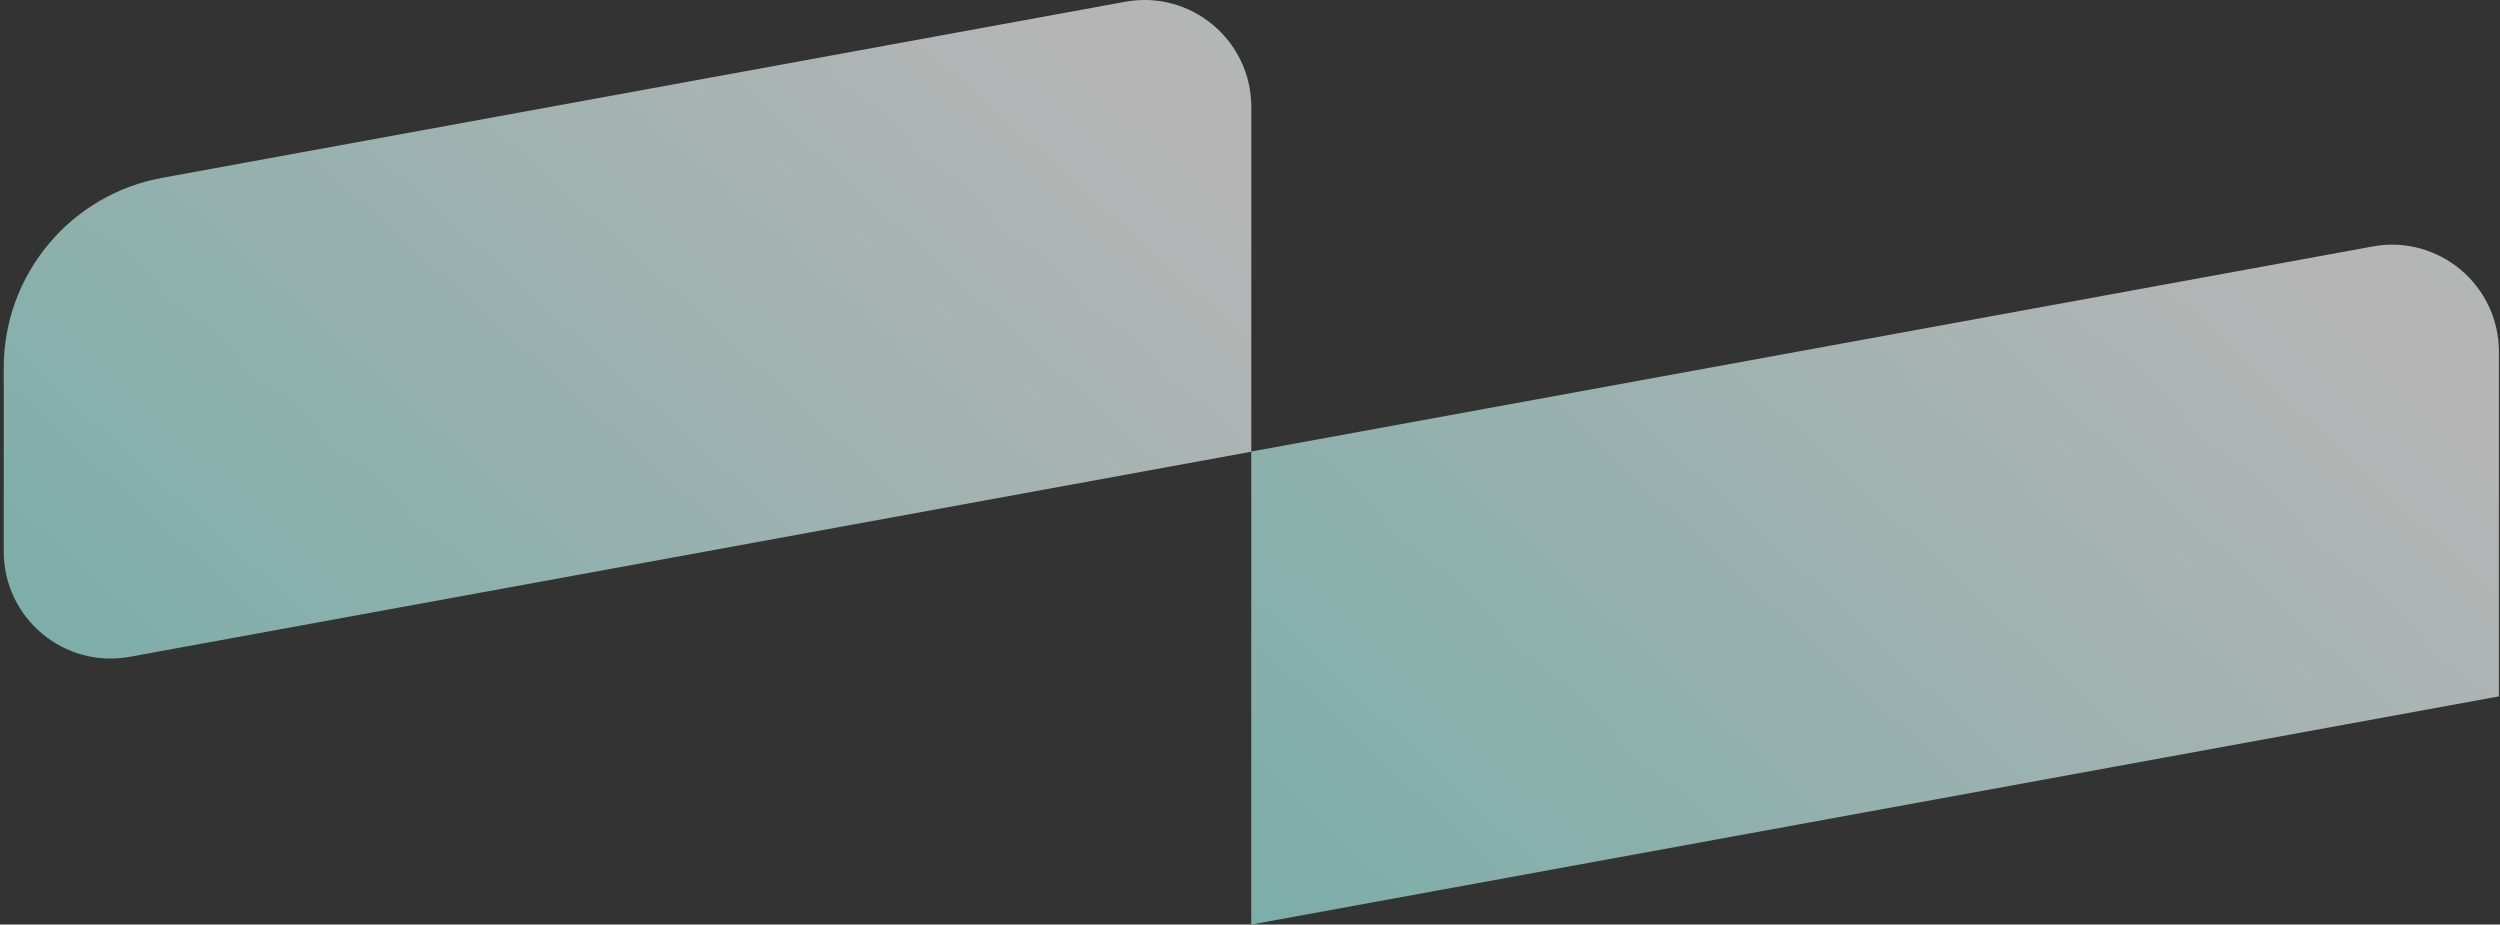 <svg width="338" height="125" viewBox="0 0 338 125" fill="none" xmlns="http://www.w3.org/2000/svg">
<rect x="0" y="0" width="338" height="125" fill="#333333" stroke="none"/>
<g opacity="0.65">
<path d="M21.899 24.047L152.117 0.241C161.002 -1.386 169.178 5.436 169.178 14.474V61.071L17.565 88.796C8.68 90.422 0.505 83.6 0.505 74.562V49.719C0.505 37.123 9.51 26.317 21.91 24.047H21.899Z" fill="url(#paint0_linear_2206_263)"/>
<path d="M169.177 61.046L320.789 33.322C329.674 31.695 337.85 38.517 337.85 47.555V94.152L169.166 124.999V61.046H169.177Z" fill="url(#paint1_linear_2206_263)"/>
</g>
<defs>
<linearGradient id="paint0_linear_2206_263" x1="356.689" y1="-239.29" x2="-459.76" y2="664.599" gradientUnits="userSpaceOnUse">
<stop offset="0.06" stop-color="#DCFAF7"/>
<stop offset="0.266" stop-color="#FBFBFB"/>
<stop offset="0.521" stop-color="#4EE4D5"/>
</linearGradient>
<linearGradient id="paint1_linear_2206_263" x1="525.373" y1="-213.951" x2="-319.792" y2="692.458" gradientUnits="userSpaceOnUse">
<stop offset="0.06" stop-color="#DCFAF7"/>
<stop offset="0.266" stop-color="#FBFBFB"/>
<stop offset="0.521" stop-color="#4EE4D5"/>
</linearGradient>
</defs>
</svg>
